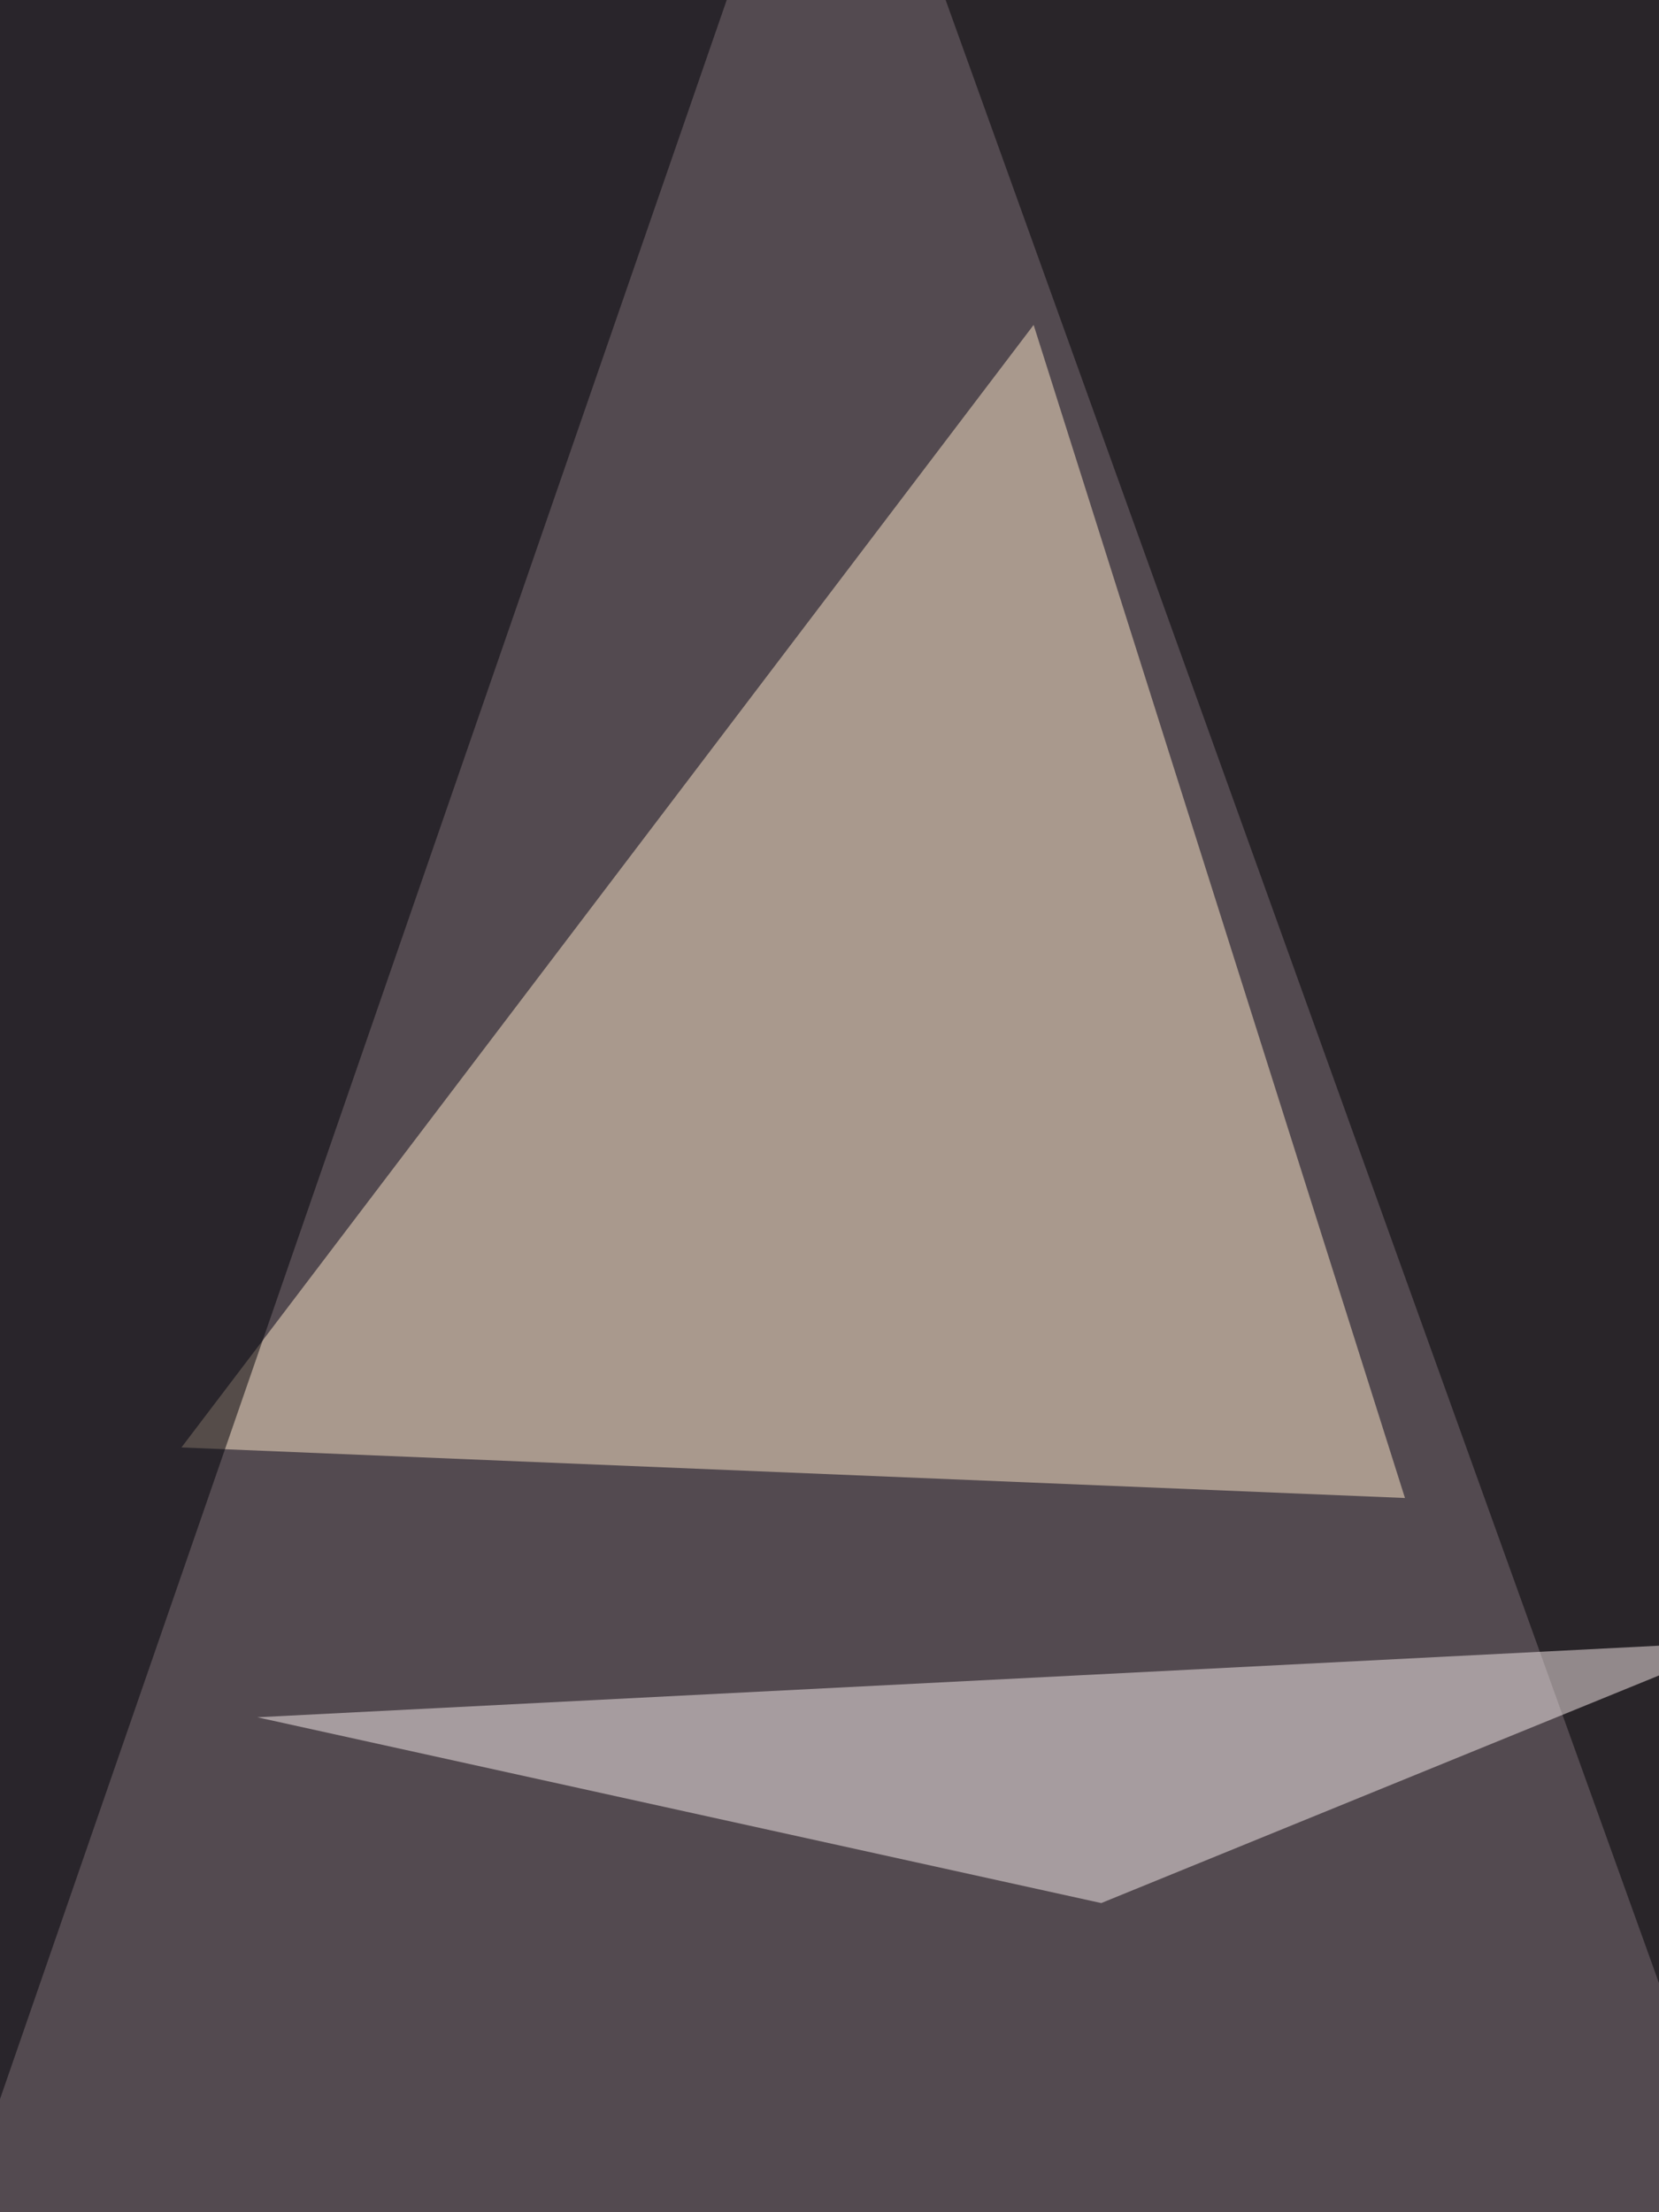 <svg xmlns="http://www.w3.org/2000/svg" width="768" height="1024"><filter id="a"><feGaussianBlur stdDeviation="55"/></filter><rect width="100%" height="100%" fill="#534a50"/><g filter="url(#a)"><g fill-opacity=".5"><path fill="#ffe8ca" d="M84 670l566.4 23.4-171.9-543z"/><path fill="#000007" d="M-25.4 1045L357.4-60.6-60.6-2z"/><path fill="#000002" d="M416-60.5l355.5 988.2 39-976.5z"/><path fill="#fbeeef" d="M509.8 880.9l-390.7-86 687.5-35.1z"/></g></g></svg>